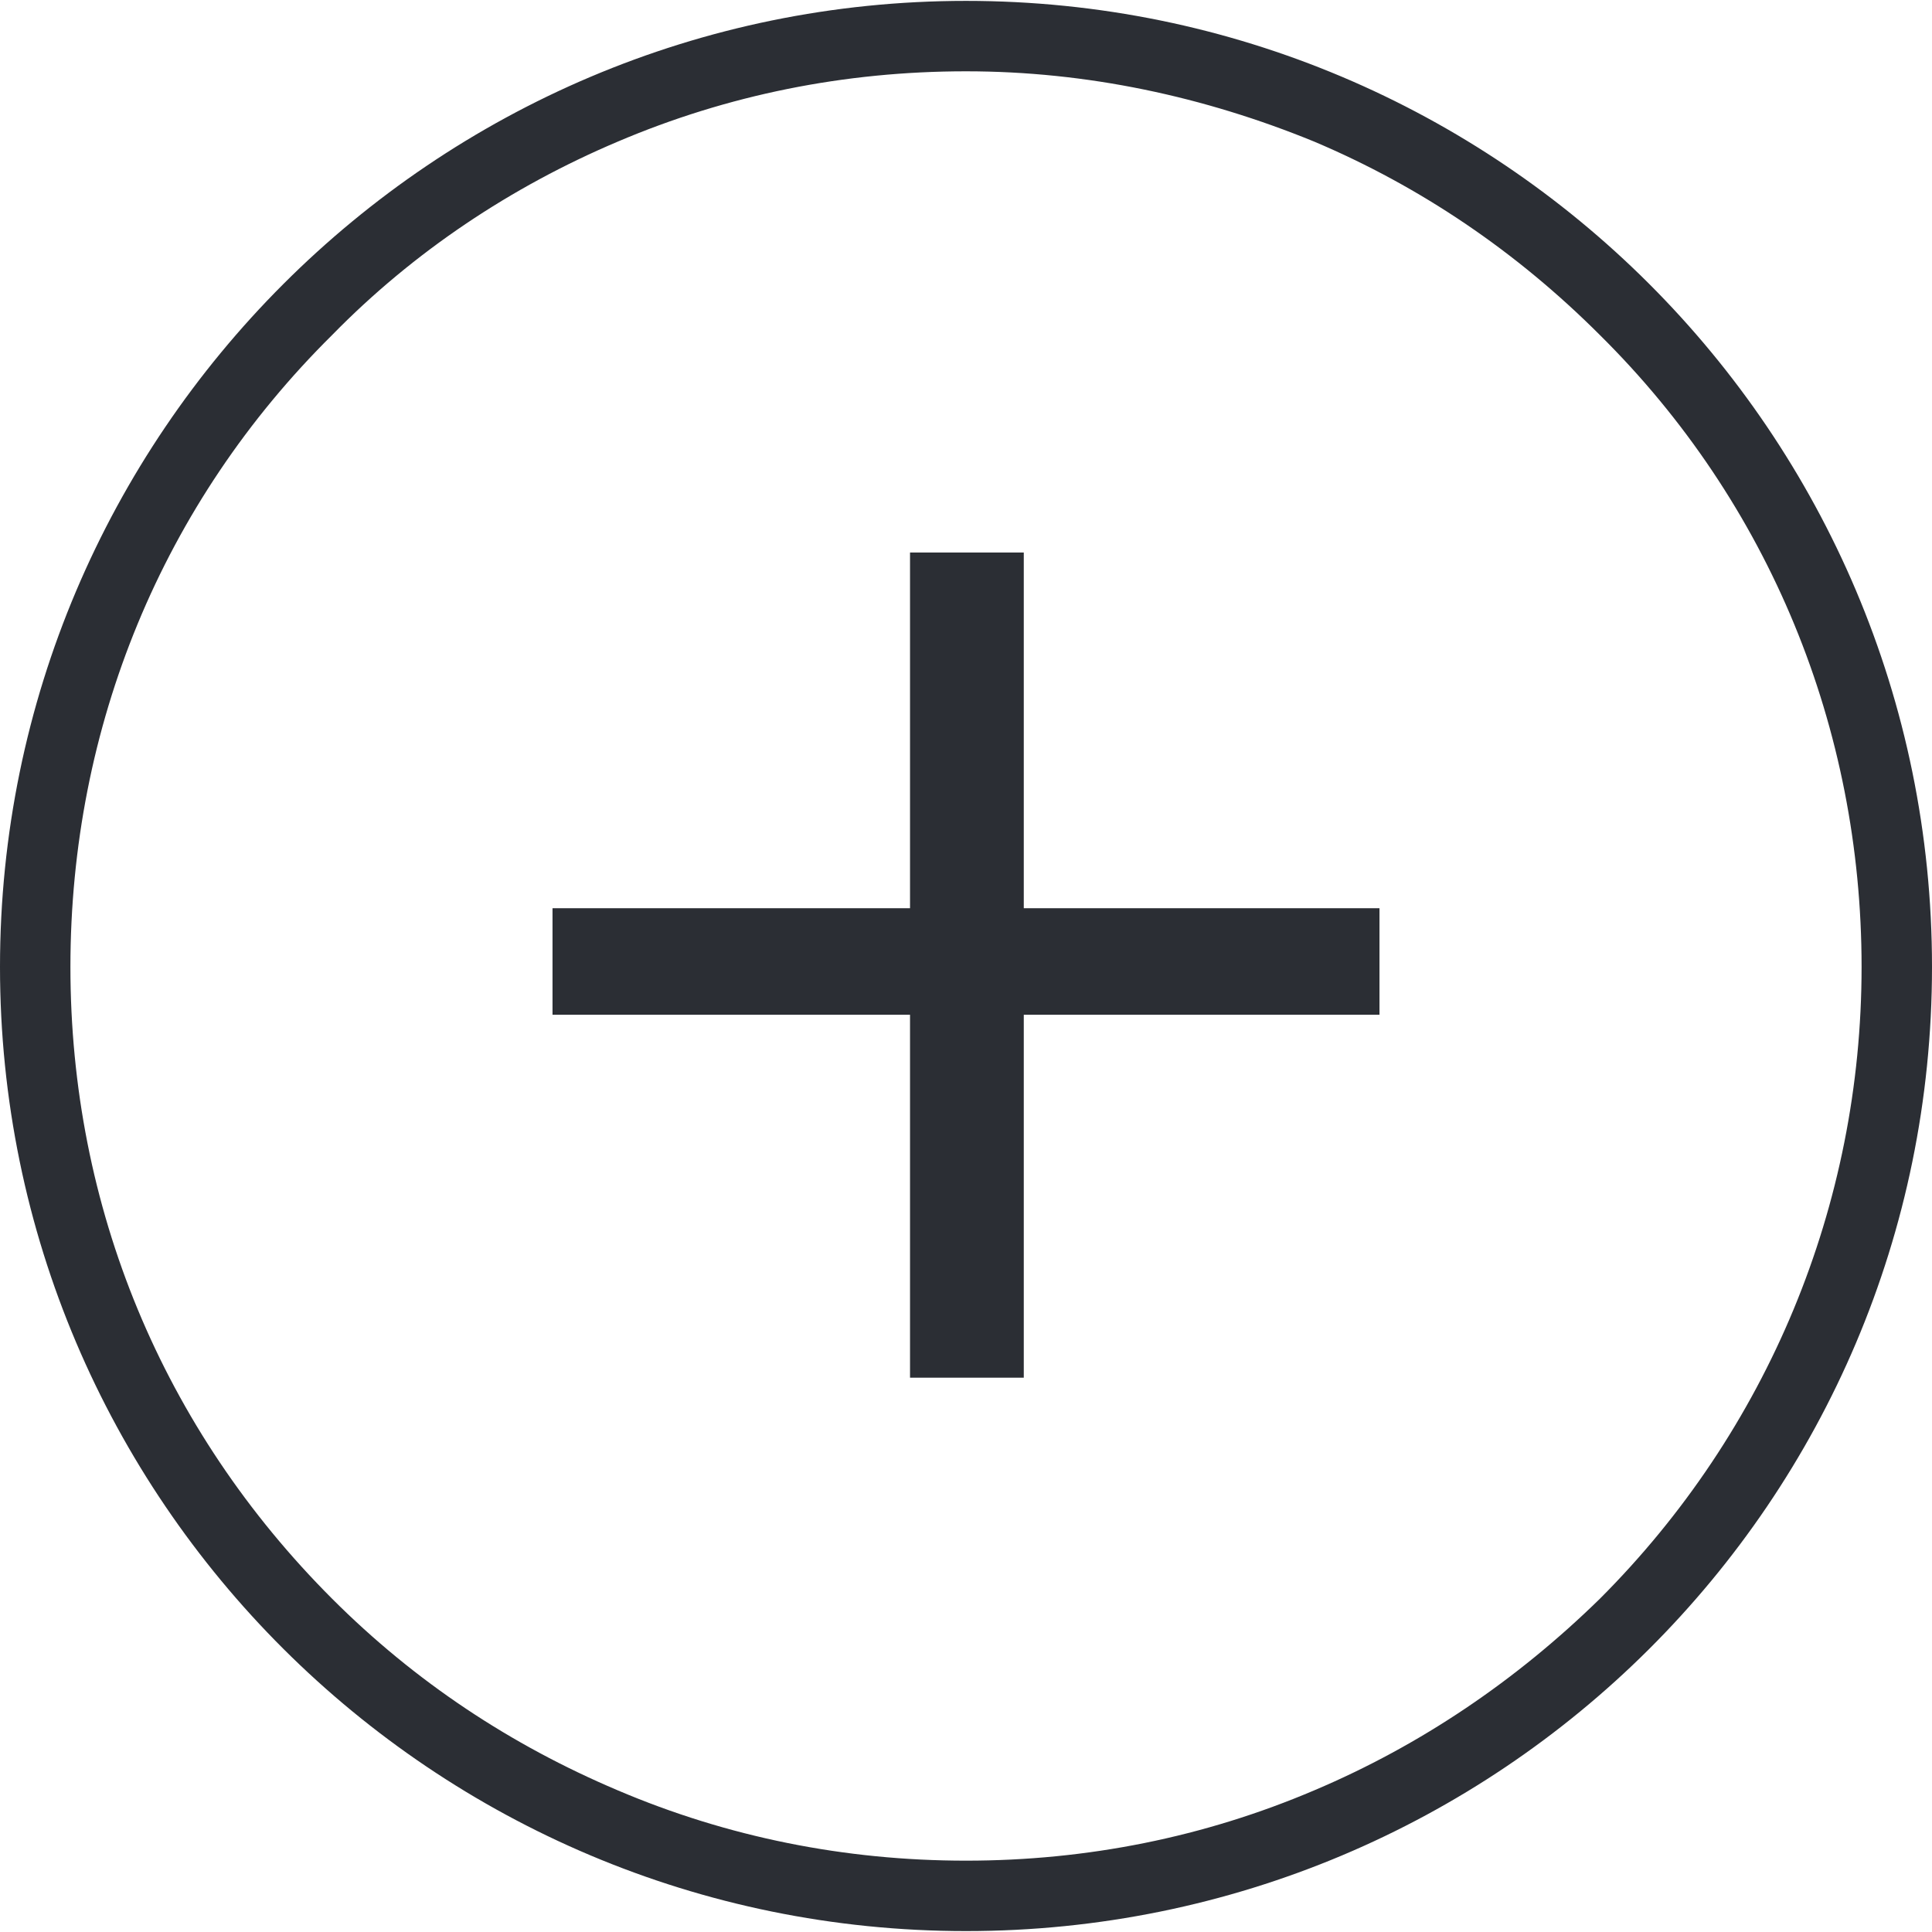 <?xml version="1.0" encoding="utf-8"?>
<!-- Generator: Adobe Illustrator 26.0.2, SVG Export Plug-In . SVG Version: 6.00 Build 0)  -->
<svg version="1.1" id="Calque_1" xmlns="http://www.w3.org/2000/svg" xmlns:xlink="http://www.w3.org/1999/xlink" x="0px" y="0px"
	 viewBox="0 0 107 107" style="enable-background:new 0 0 107 107;" xml:space="preserve">
<style type="text/css">
	.st0{enable-background:new    ;}
	.st1{fill:#2B2E34;}
</style>
<g class="st0">
	<path class="st1" d="M76.4,56.2H56.7v20.1h-6.3V56.2H30.6v-5.9h19.8V30.6h6.3v19.7h19.7V56.2z"/>
</g>
<g id="Groupe_412" transform="translate(0 11.949)">
	<g id="Tracé_599_00000078755806108800823100000015827536117560510628_">
		<path class="st1" d="M53.5-8c-6.7,0-13.2,1.3-19.3,3.9C28.3-1.6,22.9,2,18.4,6.6C9,15.9,3.9,28.3,3.9,41.6s5.1,25.6,14.5,35
			c4.6,4.6,9.9,8.1,15.8,10.6c6.1,2.6,12.6,3.9,19.3,3.9s13.2-1.3,19.3-3.9c5.9-2.5,11.2-6.1,15.8-10.6c9.3-9.3,14.5-21.8,14.5-35
			S98,15.9,88.6,6.6C84,2,78.7-1.6,72.8-4.1C66.7-6.6,60.2-8,53.5-8 M53.5-11.9C83-11.9,107,12,107,41.6S83,95,53.5,95
			S0,71.1,0,41.6S24-11.9,53.5-11.9z"/>
	</g>
</g>
</svg>
